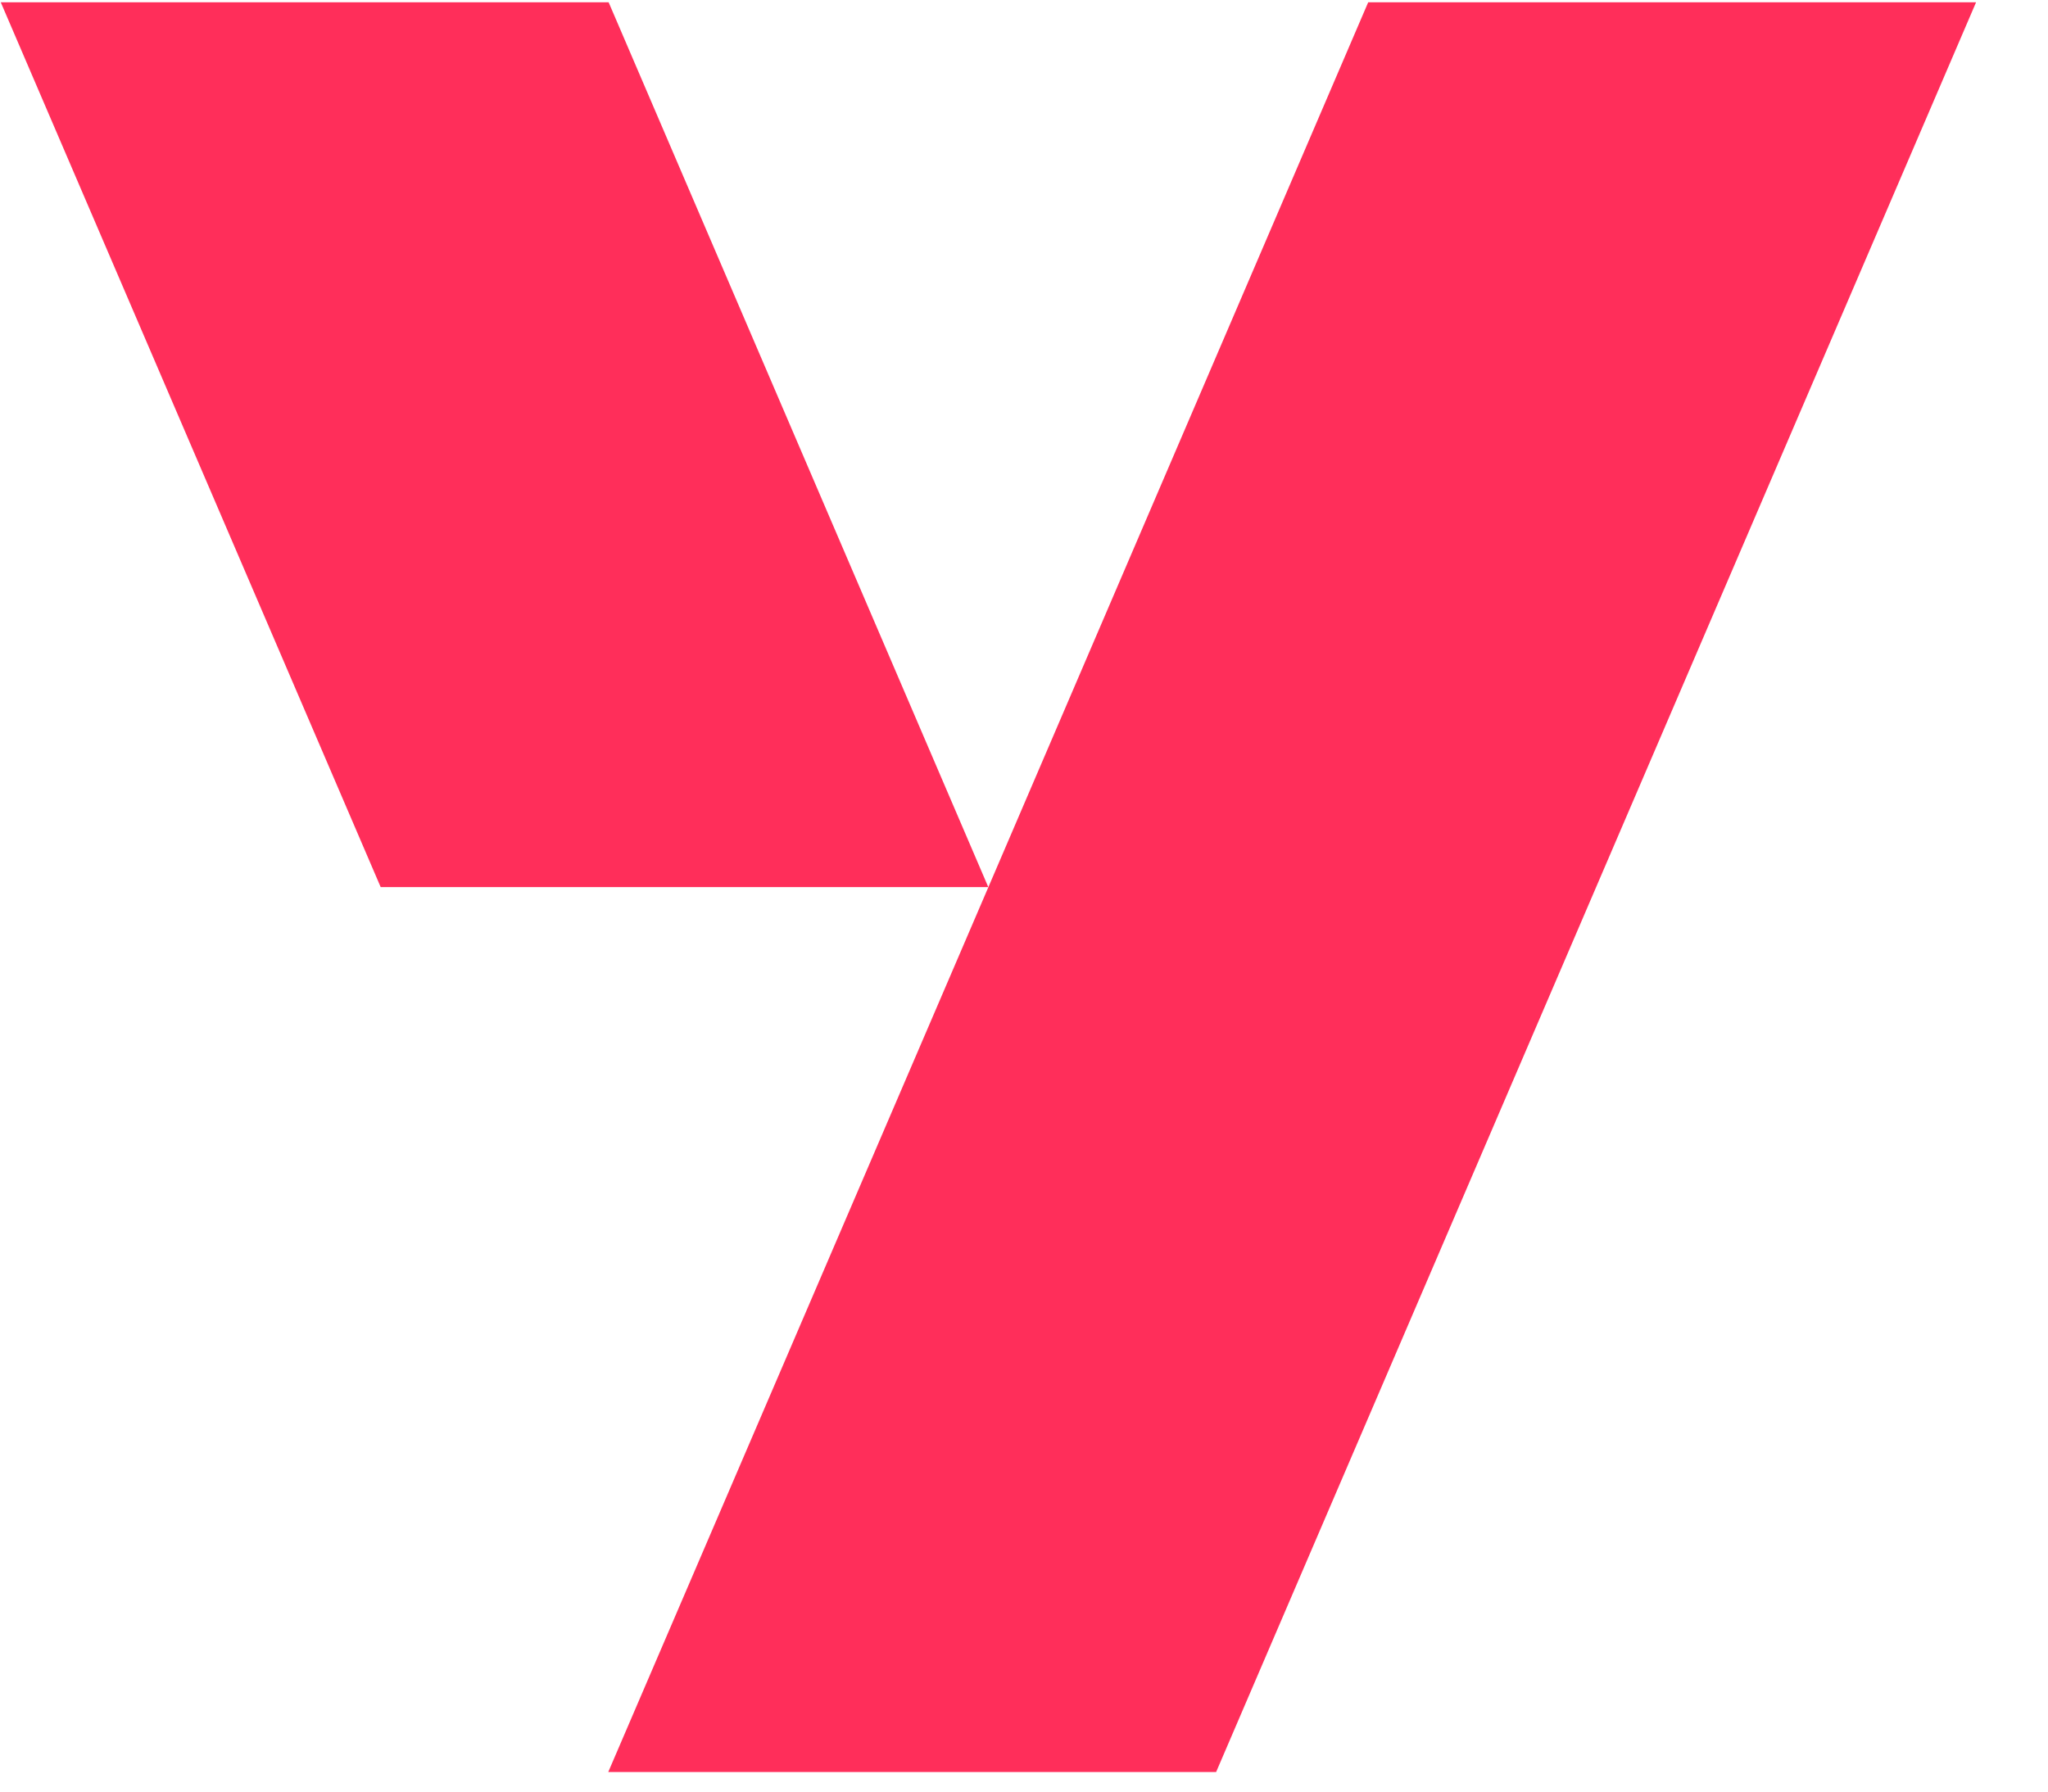 <svg width="16" height="14" viewBox="0 0 16 14" fill="none" xmlns="http://www.w3.org/2000/svg">
    <g clip-path="url(#clip0_2254_1756)">
        <path d="M4.755 0.018H0.006L2.974 6.932H7.721L4.755 0.018Z"
            fill="#FF2E5A" />
        <path
            d="M10.689 0.018L7.721 6.934L4.752 13.847H9.501L12.469 6.934L15.438 0.018H10.689Z"
            fill="#FF2E5A" />
    </g>
    <defs>
        <clipPath id="clip0_2254_1756">
            <rect width="16" height="14" fill="white" transform="translate(0.003)" />
        </clipPath>
    </defs>
</svg>